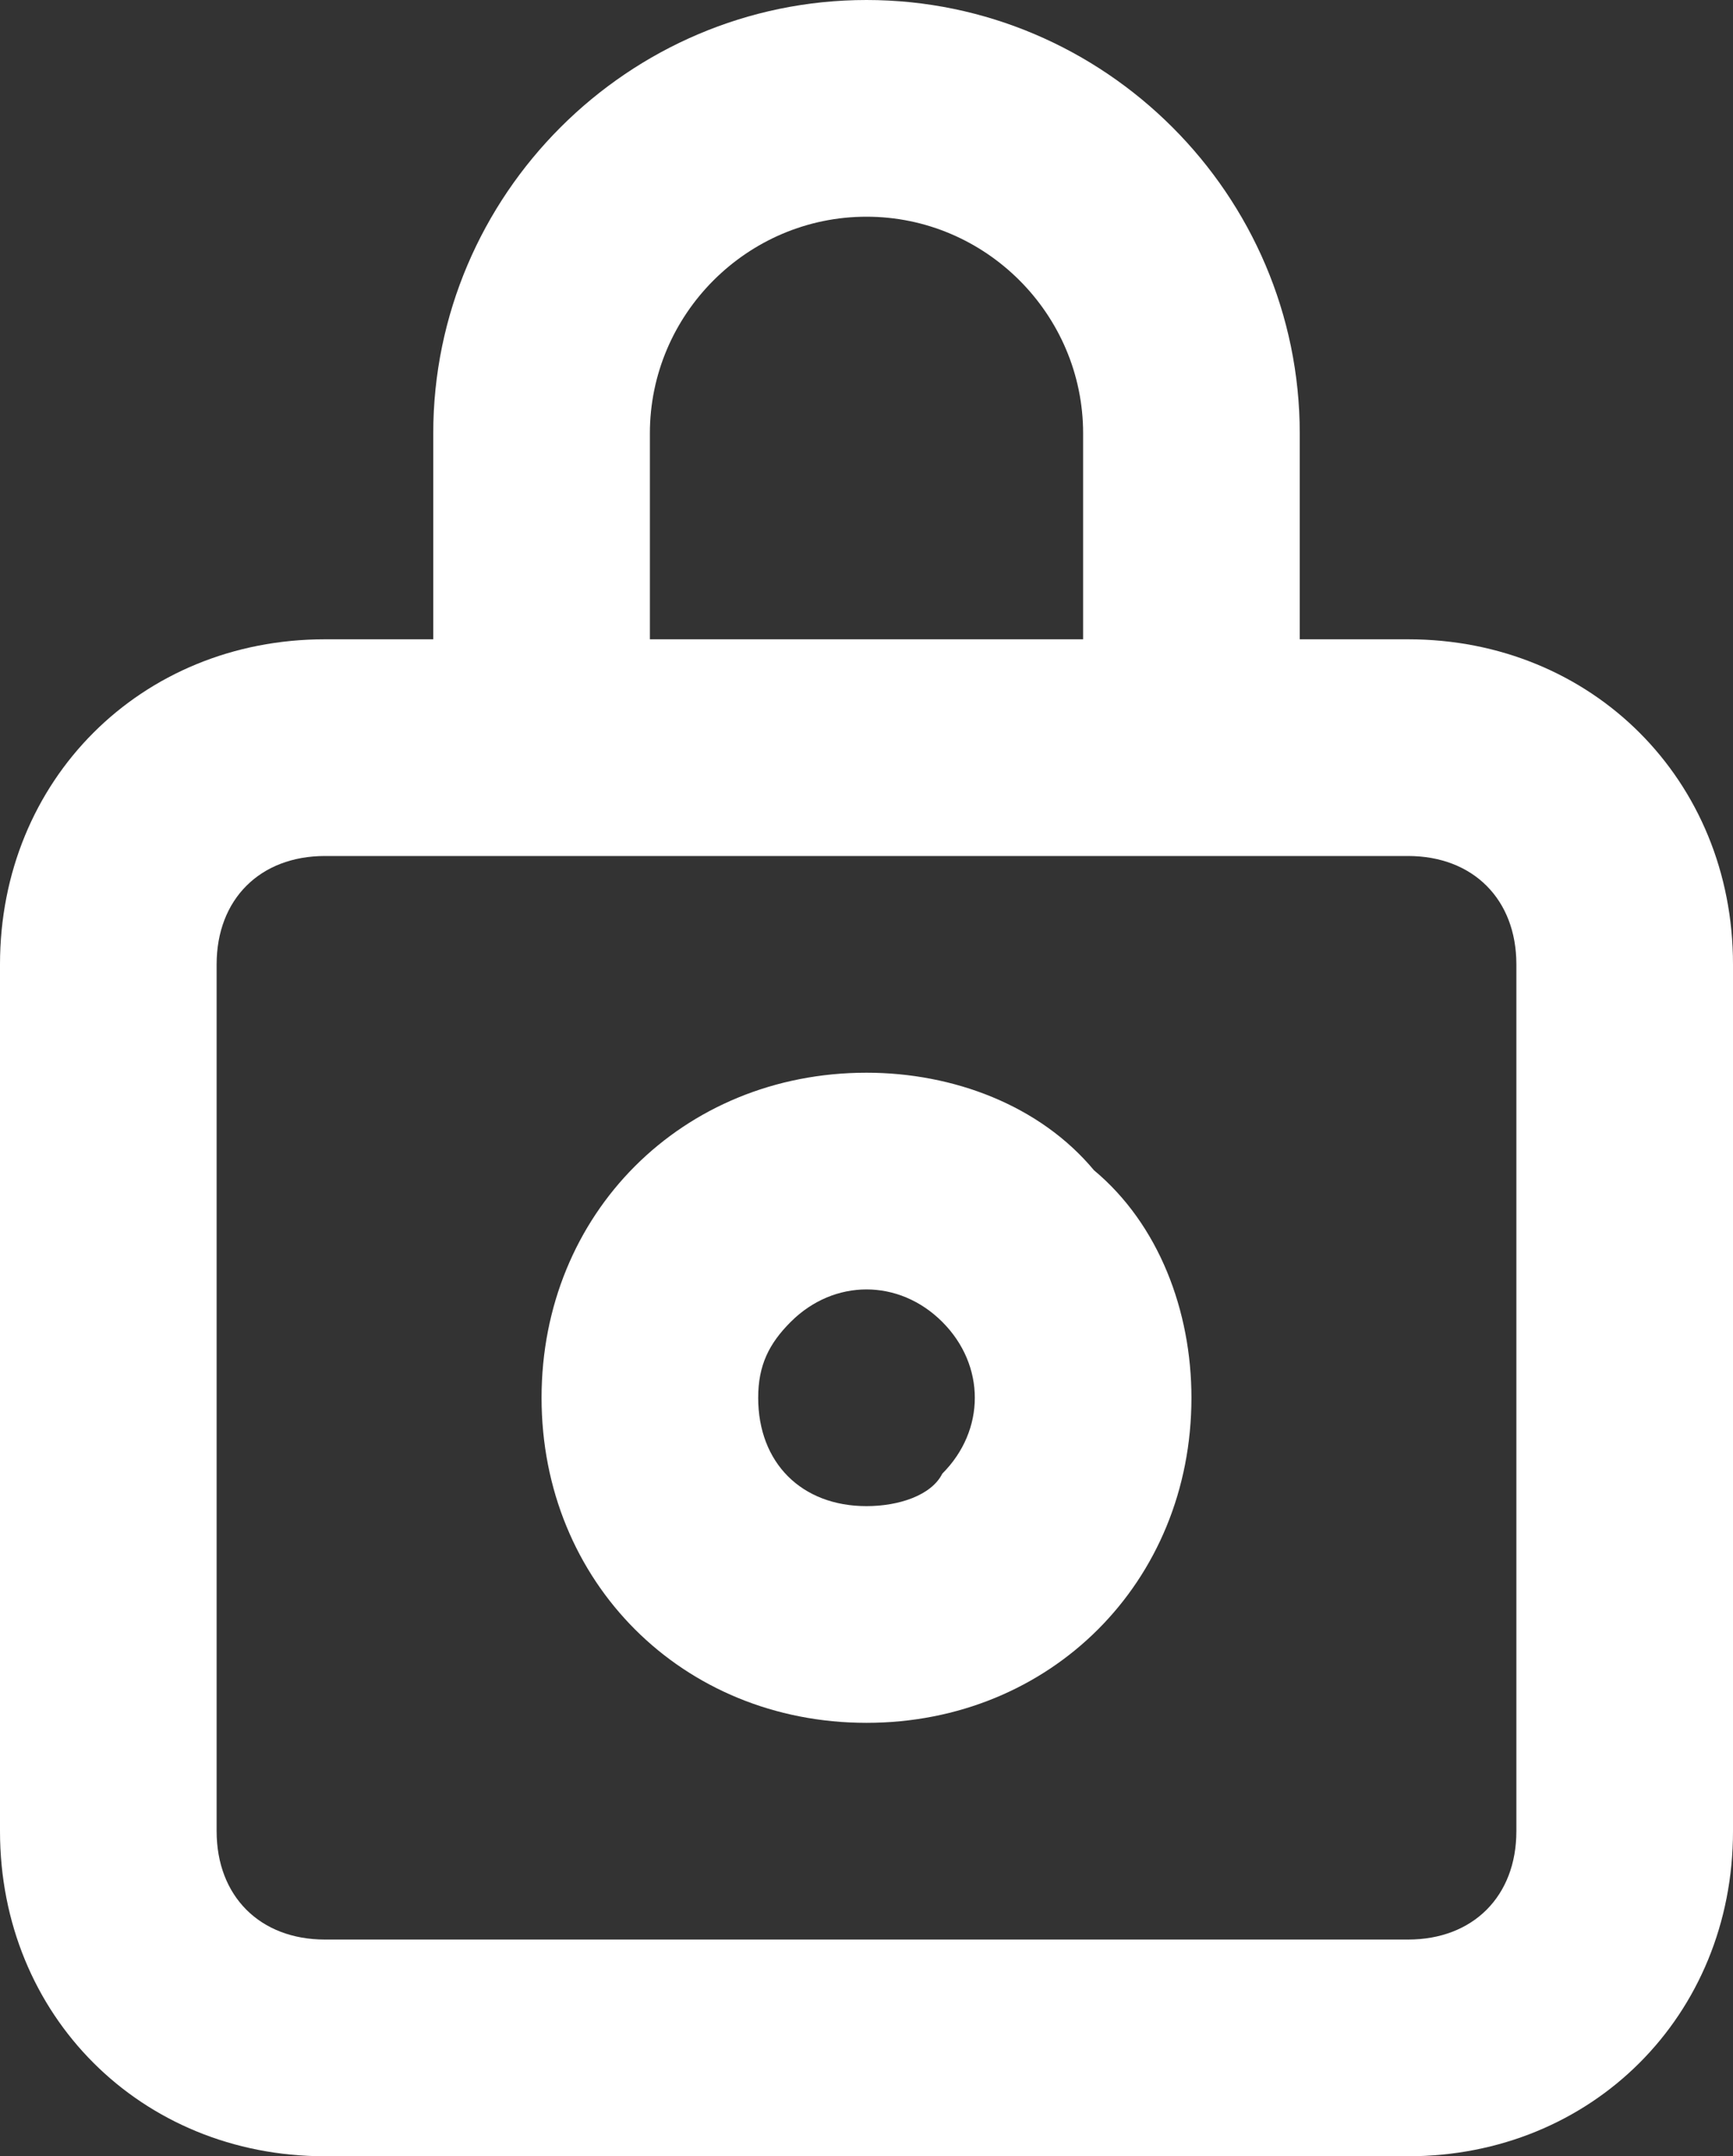 <?xml version="1.0" encoding="utf-8"?>
<!-- Generator: Adobe Illustrator 28.0.0, SVG Export Plug-In . SVG Version: 6.00 Build 0)  -->
<svg version="1.1" id="Layer_1" xmlns="http://www.w3.org/2000/svg" xmlns:xlink="http://www.w3.org/1999/xlink" x="0px" y="0px"
	 viewBox="0 0 16 19.9" style="enable-background:new 0 0 16 19.9;" xml:space="preserve">
<rect x="0" y="0" width="16" height="19.9" fill="#333333" stroke="none"/>
<style type="text/css">
	.st0{fill:#FFFFFF;}
</style>
<path id="Path_33631" class="st0" d="M14,16.9c0,0.6-0.4,1-1,1H3c-0.6,0-1-0.4-1-1v-8c0-0.6,0.4-1,1-1h10c0.6,0,1,0.4,1,1V16.9z
	 M6,4c0-1.1,0.9-2,2-2s2,0.9,2,2v1.9H6C6,5.9,6,4,6,4z M13,5.9h-1V4c0-2.2-1.8-4-4-4S4,1.8,4,4v1.9H3c-1.7,0-3,1.3-3,3v8
	c0,1.7,1.3,3,3,3h10c1.7,0,3-1.3,3-3v-8C16,7.2,14.7,5.9,13,5.9"/>
<path id="Path_33632" class="st0" d="M8,13.9c-0.6,0-1-0.4-1-1c0-0.3,0.1-0.5,0.3-0.7c0.4-0.4,1-0.4,1.4,0s0.4,1,0,1.4
	C8.6,13.8,8.3,13.9,8,13.9 M8,9.9c-1.7,0-3,1.3-3,3s1.3,3,3,3s3-1.3,3-3c0-0.8-0.3-1.6-0.9-2.1C9.6,10.2,8.8,9.9,8,9.9"/>
</svg>
